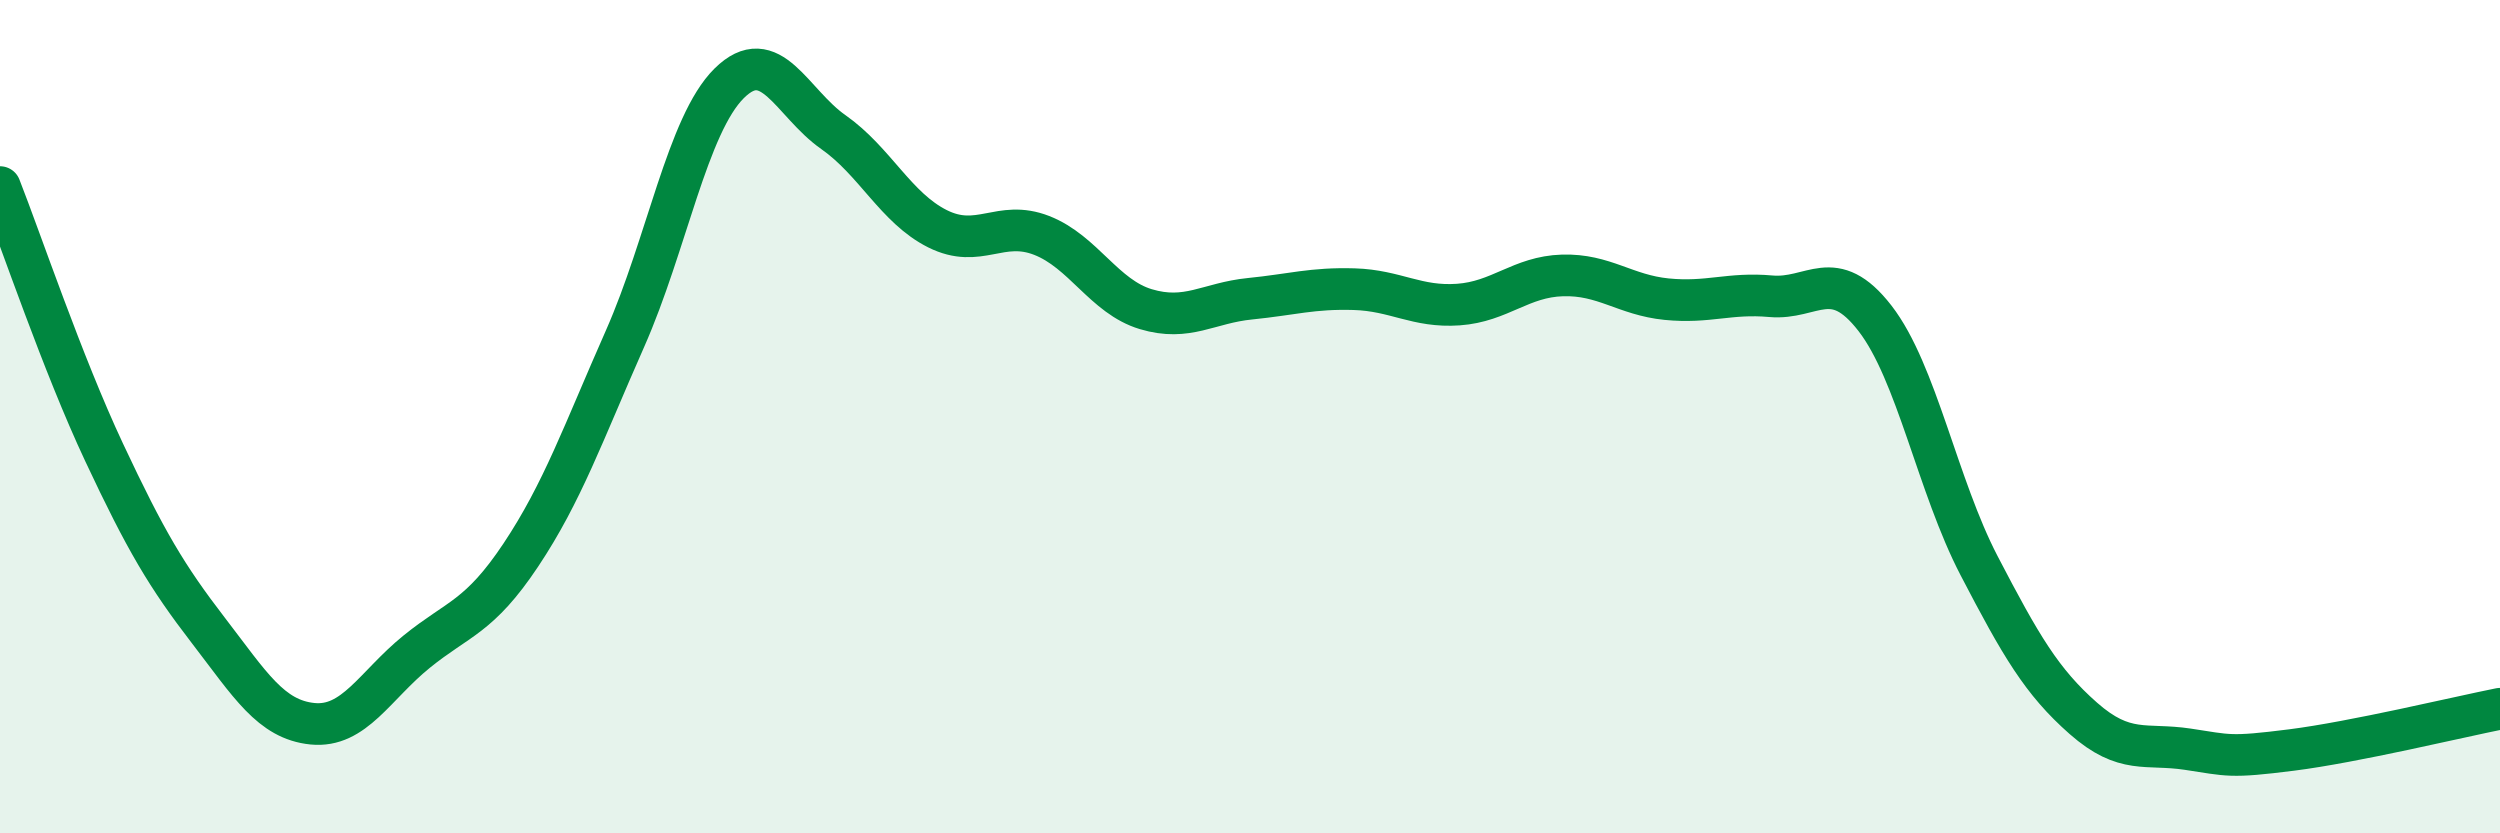 
    <svg width="60" height="20" viewBox="0 0 60 20" xmlns="http://www.w3.org/2000/svg">
      <path
        d="M 0,4.49 C 0.5,5.76 1.5,8.73 2.5,10.86 C 3.5,12.99 4,13.83 5,15.13 C 6,16.43 6.5,17.27 7.5,17.37 C 8.5,17.47 9,16.45 10,15.64 C 11,14.83 11.5,14.82 12.5,13.32 C 13.5,11.82 14,10.39 15,8.13 C 16,5.87 16.5,2.99 17.5,2 C 18.5,1.01 19,2.47 20,3.17 C 21,3.87 21.5,4.99 22.5,5.49 C 23.5,5.99 24,5.26 25,5.65 C 26,6.04 26.5,7.12 27.5,7.42 C 28.5,7.72 29,7.27 30,7.17 C 31,7.07 31.5,6.91 32.5,6.94 C 33.5,6.97 34,7.38 35,7.31 C 36,7.24 36.5,6.64 37.5,6.61 C 38.5,6.58 39,7.08 40,7.18 C 41,7.28 41.5,7.02 42.5,7.11 C 43.5,7.2 44,6.35 45,7.64 C 46,8.93 46.5,11.66 47.5,13.58 C 48.5,15.5 49,16.36 50,17.24 C 51,18.12 51.5,17.83 52.5,17.98 C 53.5,18.13 53.5,18.19 55,18 C 56.5,17.81 59,17.21 60,17.01L60 20L0 20Z"
        fill="#008740"
        opacity="0.1"
        stroke-linecap="round"
        stroke-linejoin="round"
      />
      <path
        d="M 0,4.49 C 0.5,5.76 1.5,8.73 2.5,10.86 C 3.5,12.99 4,13.83 5,15.13 C 6,16.43 6.5,17.27 7.5,17.37 C 8.5,17.47 9,16.45 10,15.64 C 11,14.83 11.5,14.82 12.5,13.32 C 13.5,11.82 14,10.39 15,8.13 C 16,5.87 16.5,2.99 17.5,2 C 18.5,1.01 19,2.47 20,3.17 C 21,3.87 21.5,4.99 22.5,5.49 C 23.5,5.99 24,5.26 25,5.65 C 26,6.04 26.5,7.12 27.5,7.42 C 28.5,7.72 29,7.27 30,7.17 C 31,7.07 31.5,6.91 32.5,6.94 C 33.5,6.97 34,7.38 35,7.31 C 36,7.24 36.5,6.64 37.5,6.61 C 38.5,6.58 39,7.08 40,7.18 C 41,7.28 41.5,7.02 42.5,7.11 C 43.5,7.2 44,6.35 45,7.64 C 46,8.93 46.5,11.66 47.5,13.58 C 48.5,15.5 49,16.36 50,17.24 C 51,18.12 51.5,17.83 52.5,17.98 C 53.5,18.13 53.5,18.19 55,18 C 56.5,17.81 59,17.21 60,17.01"
        stroke="#008740"
        stroke-width="1"
        fill="none"
        stroke-linecap="round"
        stroke-linejoin="round"
      />
    </svg>
  